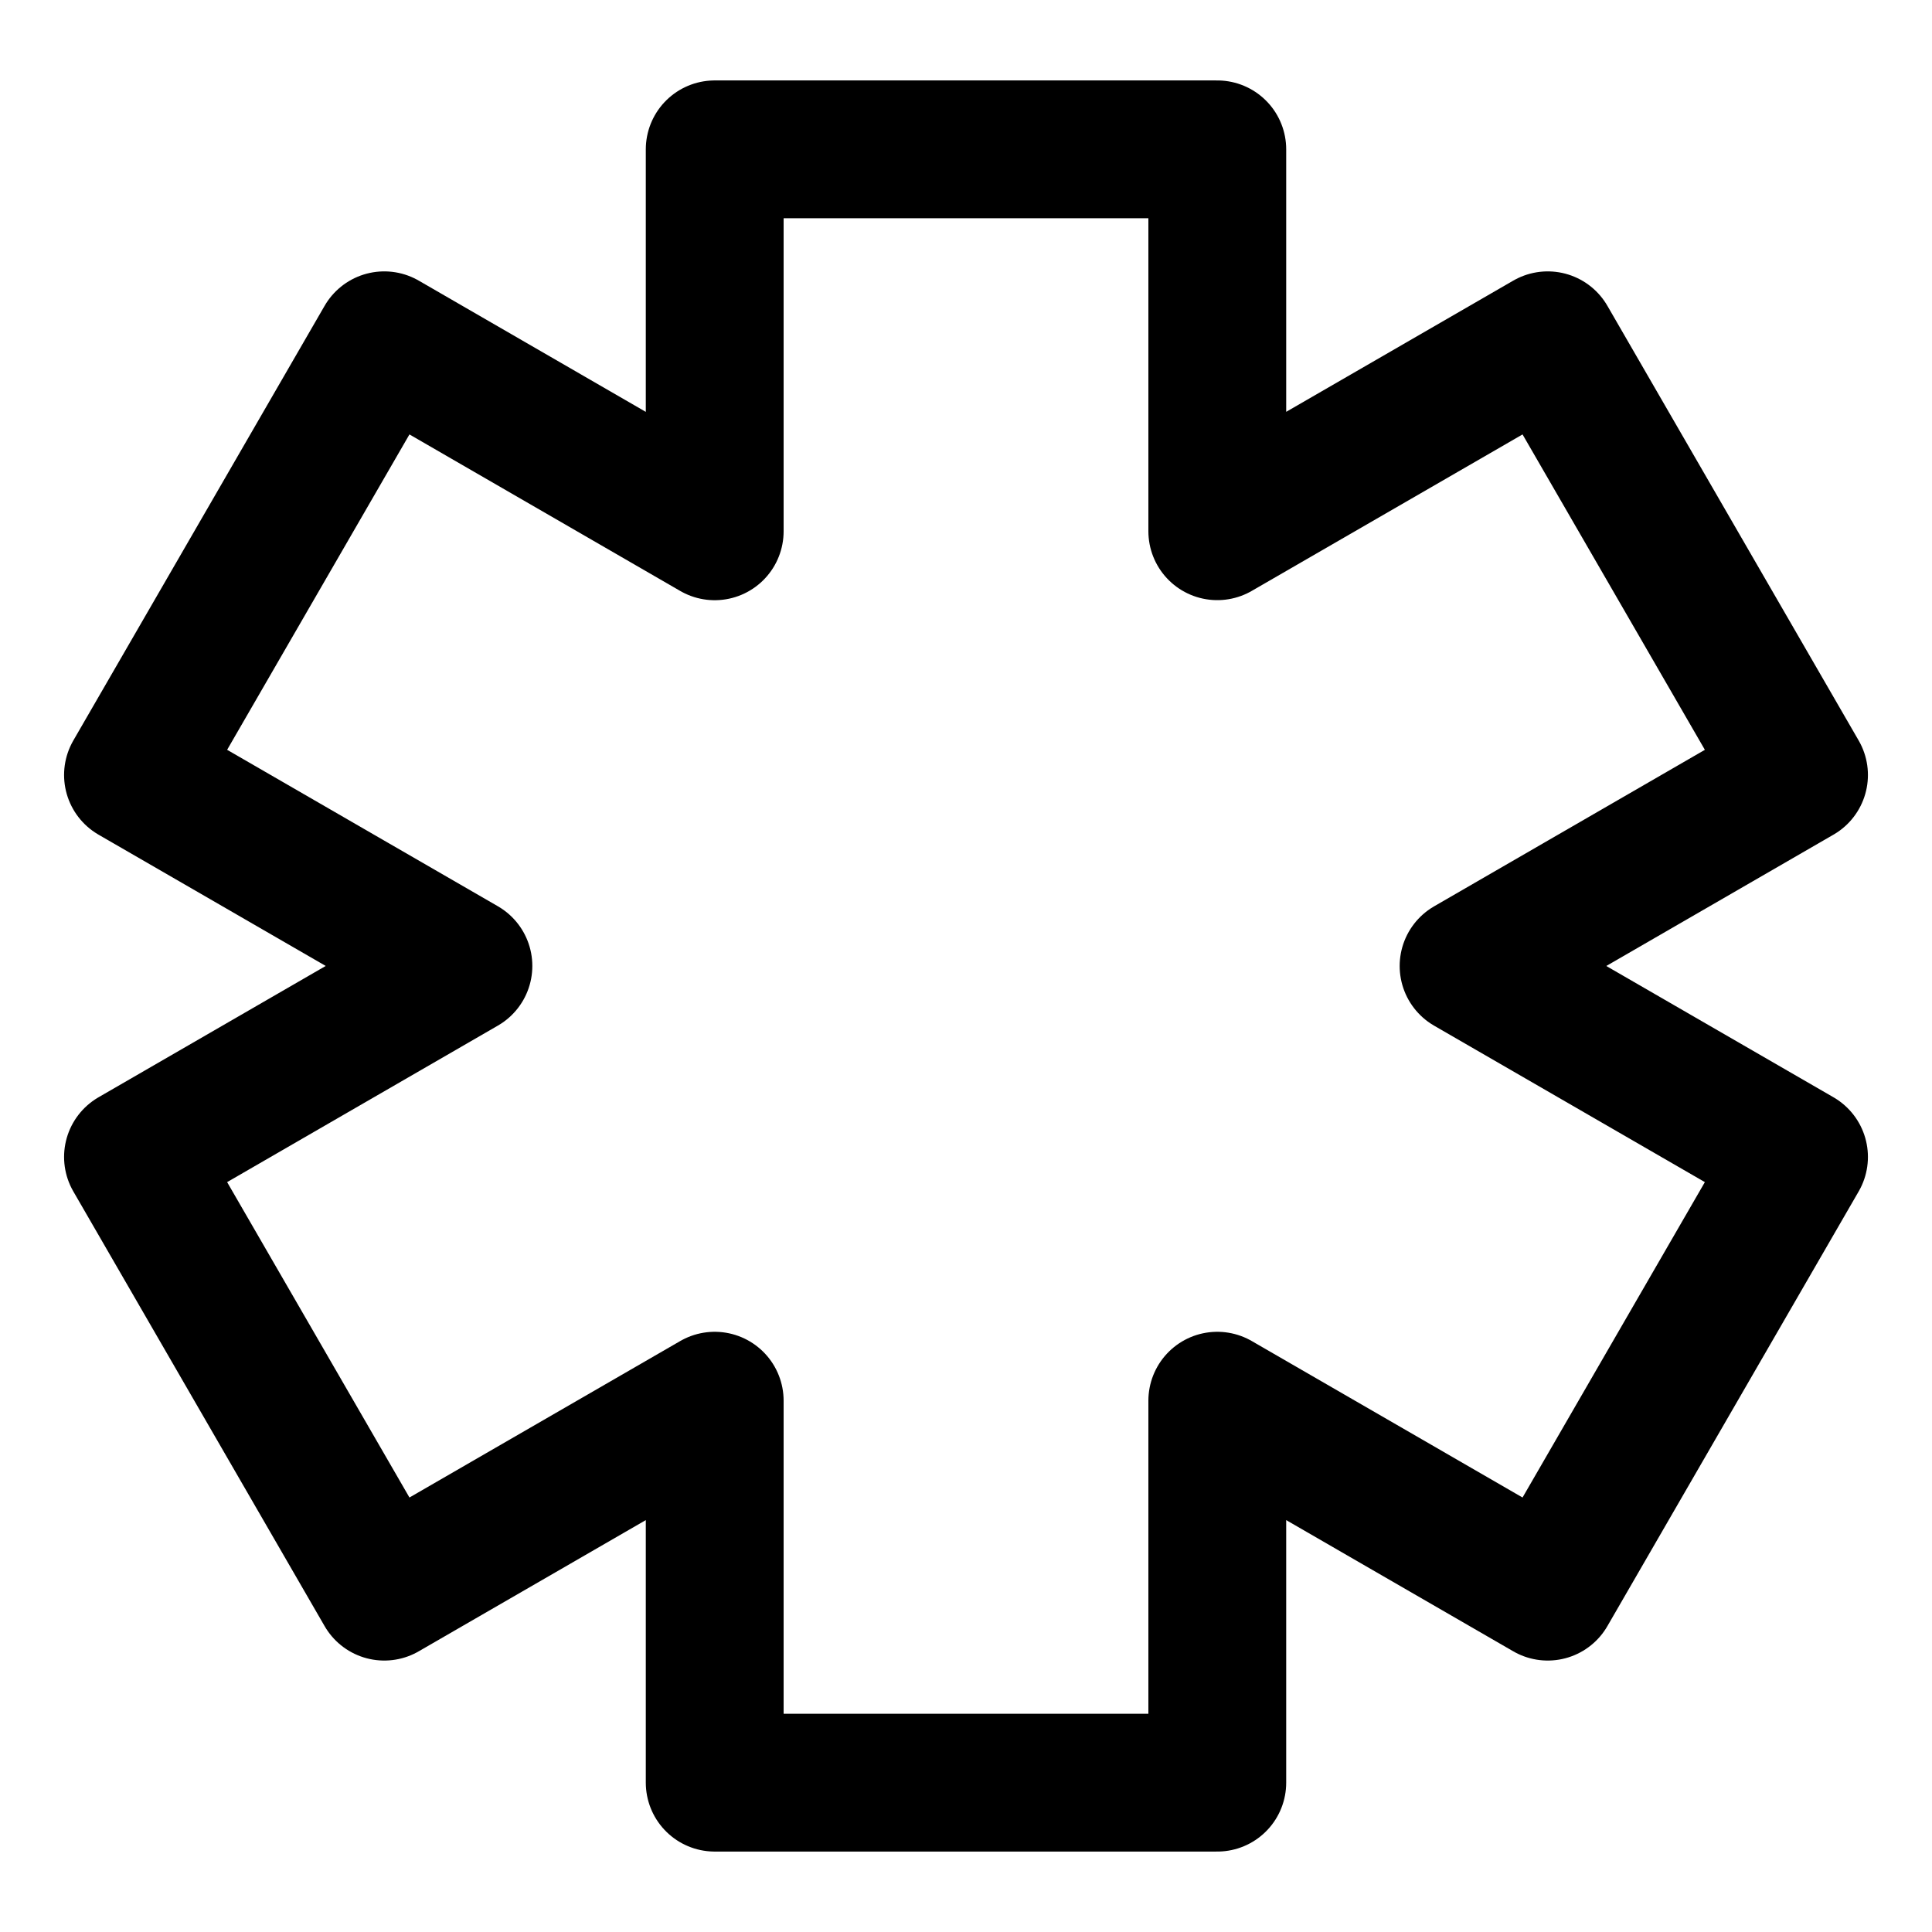 <svg xmlns="http://www.w3.org/2000/svg" fill="none" viewBox="-1.07 -1.07 30 30" id="Medical-Cross-Symbol--Streamline-Core" height="30" width="30">Medical Cross Symbol Streamline Icon: https://streamlinehq.com<g id="medical-cross-symbol--health-sign-medical-symbol-hospital-emergency"><path id="Vector" stroke="#000000" stroke-linecap="round" stroke-linejoin="round" d="m26.865 10.964 -3.902 -6.75 -5.131 2.965V1.249H10.028V7.18L4.897 4.214 0.995 10.964l5.131 2.965L0.995 16.895l3.902 6.75 5.131 -2.965v5.931h7.804v-5.931l5.131 2.965L26.865 16.895l-5.131 -2.965L26.865 10.964Z" stroke-width="2.14"></path></g></svg>